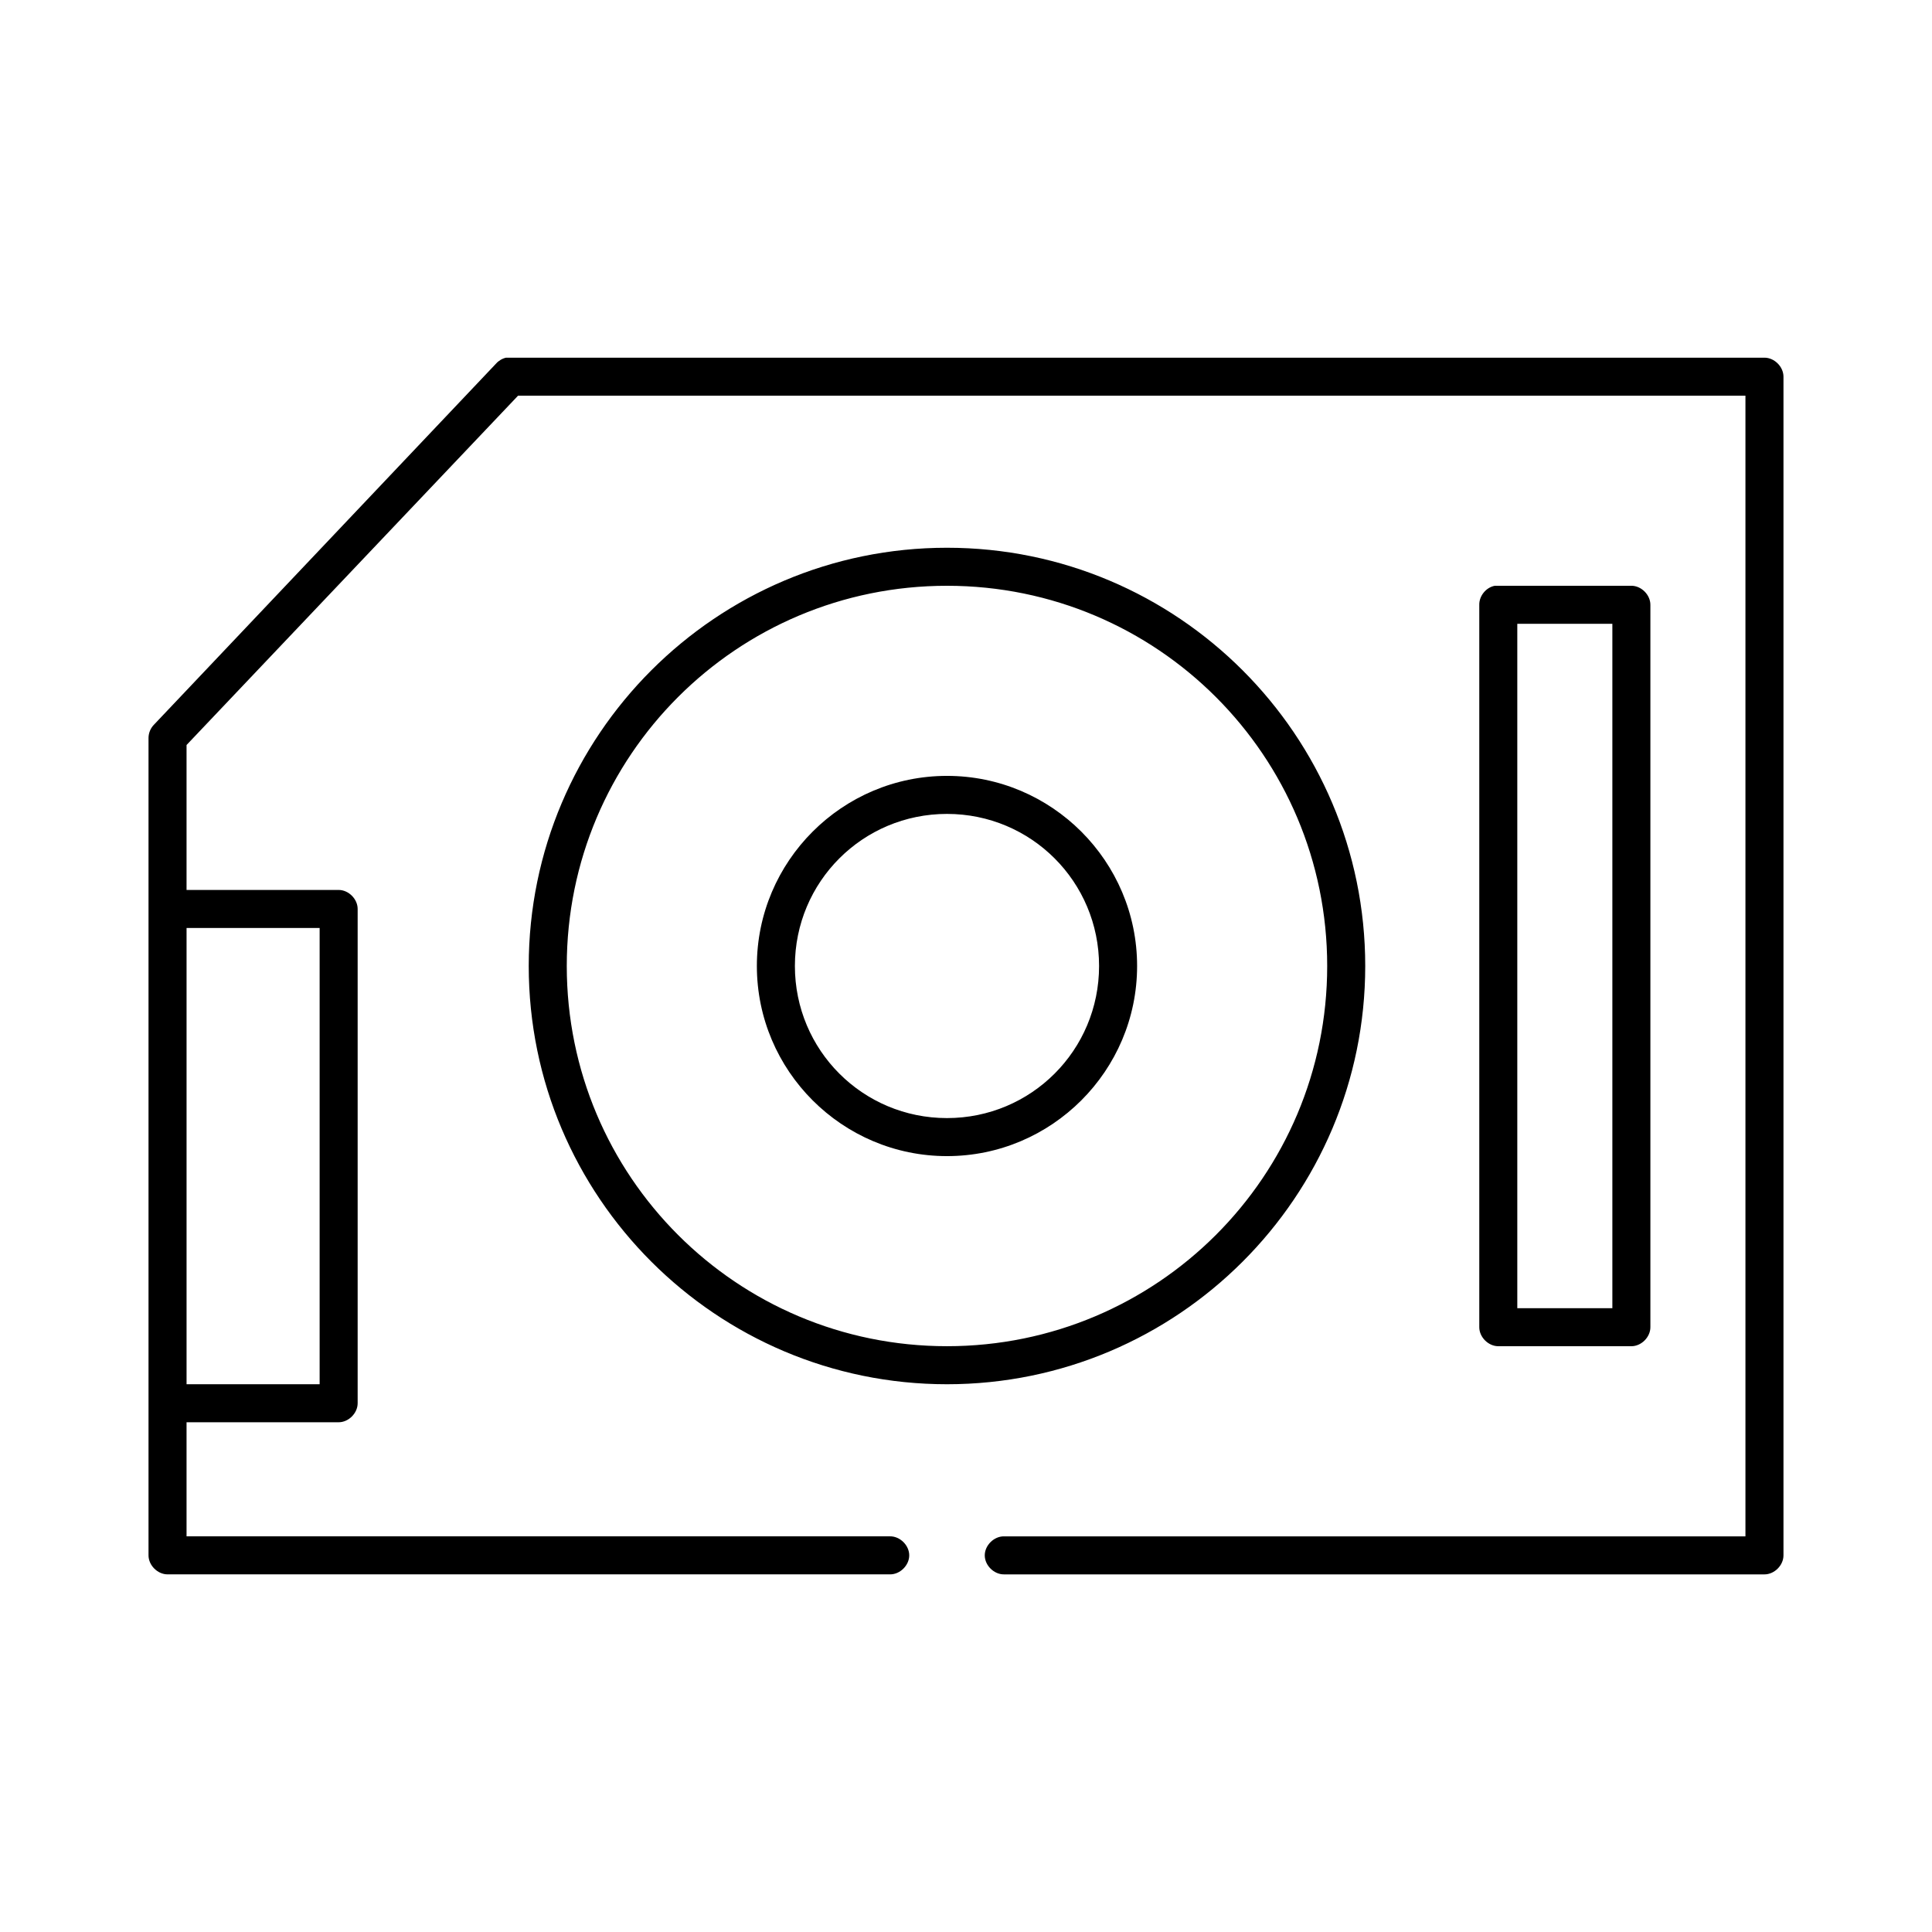 <?xml version="1.0" encoding="UTF-8"?>
<!-- Uploaded to: SVG Repo, www.svgrepo.com, Generator: SVG Repo Mixer Tools -->
<svg fill="#000000" width="800px" height="800px" version="1.1" viewBox="144 144 512 512" xmlns="http://www.w3.org/2000/svg">
 <path d="m278.14 238.78c-1.027 0.227-1.977 0.789-2.676 1.574l-90.688 95.723c-0.887 0.918-1.406 2.184-1.418 3.465v216.64c0 2.637 2.398 5.039 5.039 5.039h191.45c2.66 0.039 5.109-2.375 5.109-5.039 0-2.66-2.449-5.074-5.109-5.039h-186.41v-30.23h40.305c2.637 0 5.039-2.398 5.039-5.039v-130.99c0-2.637-2.398-5.039-5.039-5.039l-40.305 0.008v-38.418l87.852-92.574h325.27v302.29h-196.48c-2.66-0.039-5.109 2.375-5.109 5.039 0 2.66 2.449 5.074 5.109 5.039h201.52c2.637 0 5.039-2.398 5.039-5.039v-312.36c0-2.637-2.398-5.039-5.039-5.039h-333.46zm116.82 50.379c-61.156 0-110.84 49.684-110.84 110.84 0 61.152 49.684 110.84 110.84 110.84 61.152 0 110.84-49.684 110.84-110.84 0-61.156-49.684-110.84-110.84-110.84zm0 10.078c55.707 0 100.76 45.051 100.76 100.76 0 55.707-45.055 100.76-100.76 100.76-55.711 0-100.76-45.055-100.76-100.76 0-55.711 45.051-100.76 100.76-100.76zm145.16 0c-2.309 0.438-4.137 2.688-4.094 5.035v191.45c0 2.637 2.398 5.039 5.039 5.039h35.266c2.637 0 5.039-2.398 5.039-5.039v-191.45c0-2.637-2.398-5.039-5.039-5.039h-36.211zm5.981 10.074h25.191v181.37h-25.191zm-151.14 40.305c-27.766 0-50.383 22.617-50.383 50.383s22.617 50.383 50.383 50.383 50.383-22.617 50.383-50.383-22.617-50.383-50.383-50.383zm0 10.078c22.32 0 40.305 17.984 40.305 40.305s-17.984 40.305-40.305 40.305c-22.32 0-40.305-17.984-40.305-40.305s17.984-40.305 40.305-40.305zm-201.52 30.23h35.266v120.91h-35.266z"/>
</svg>